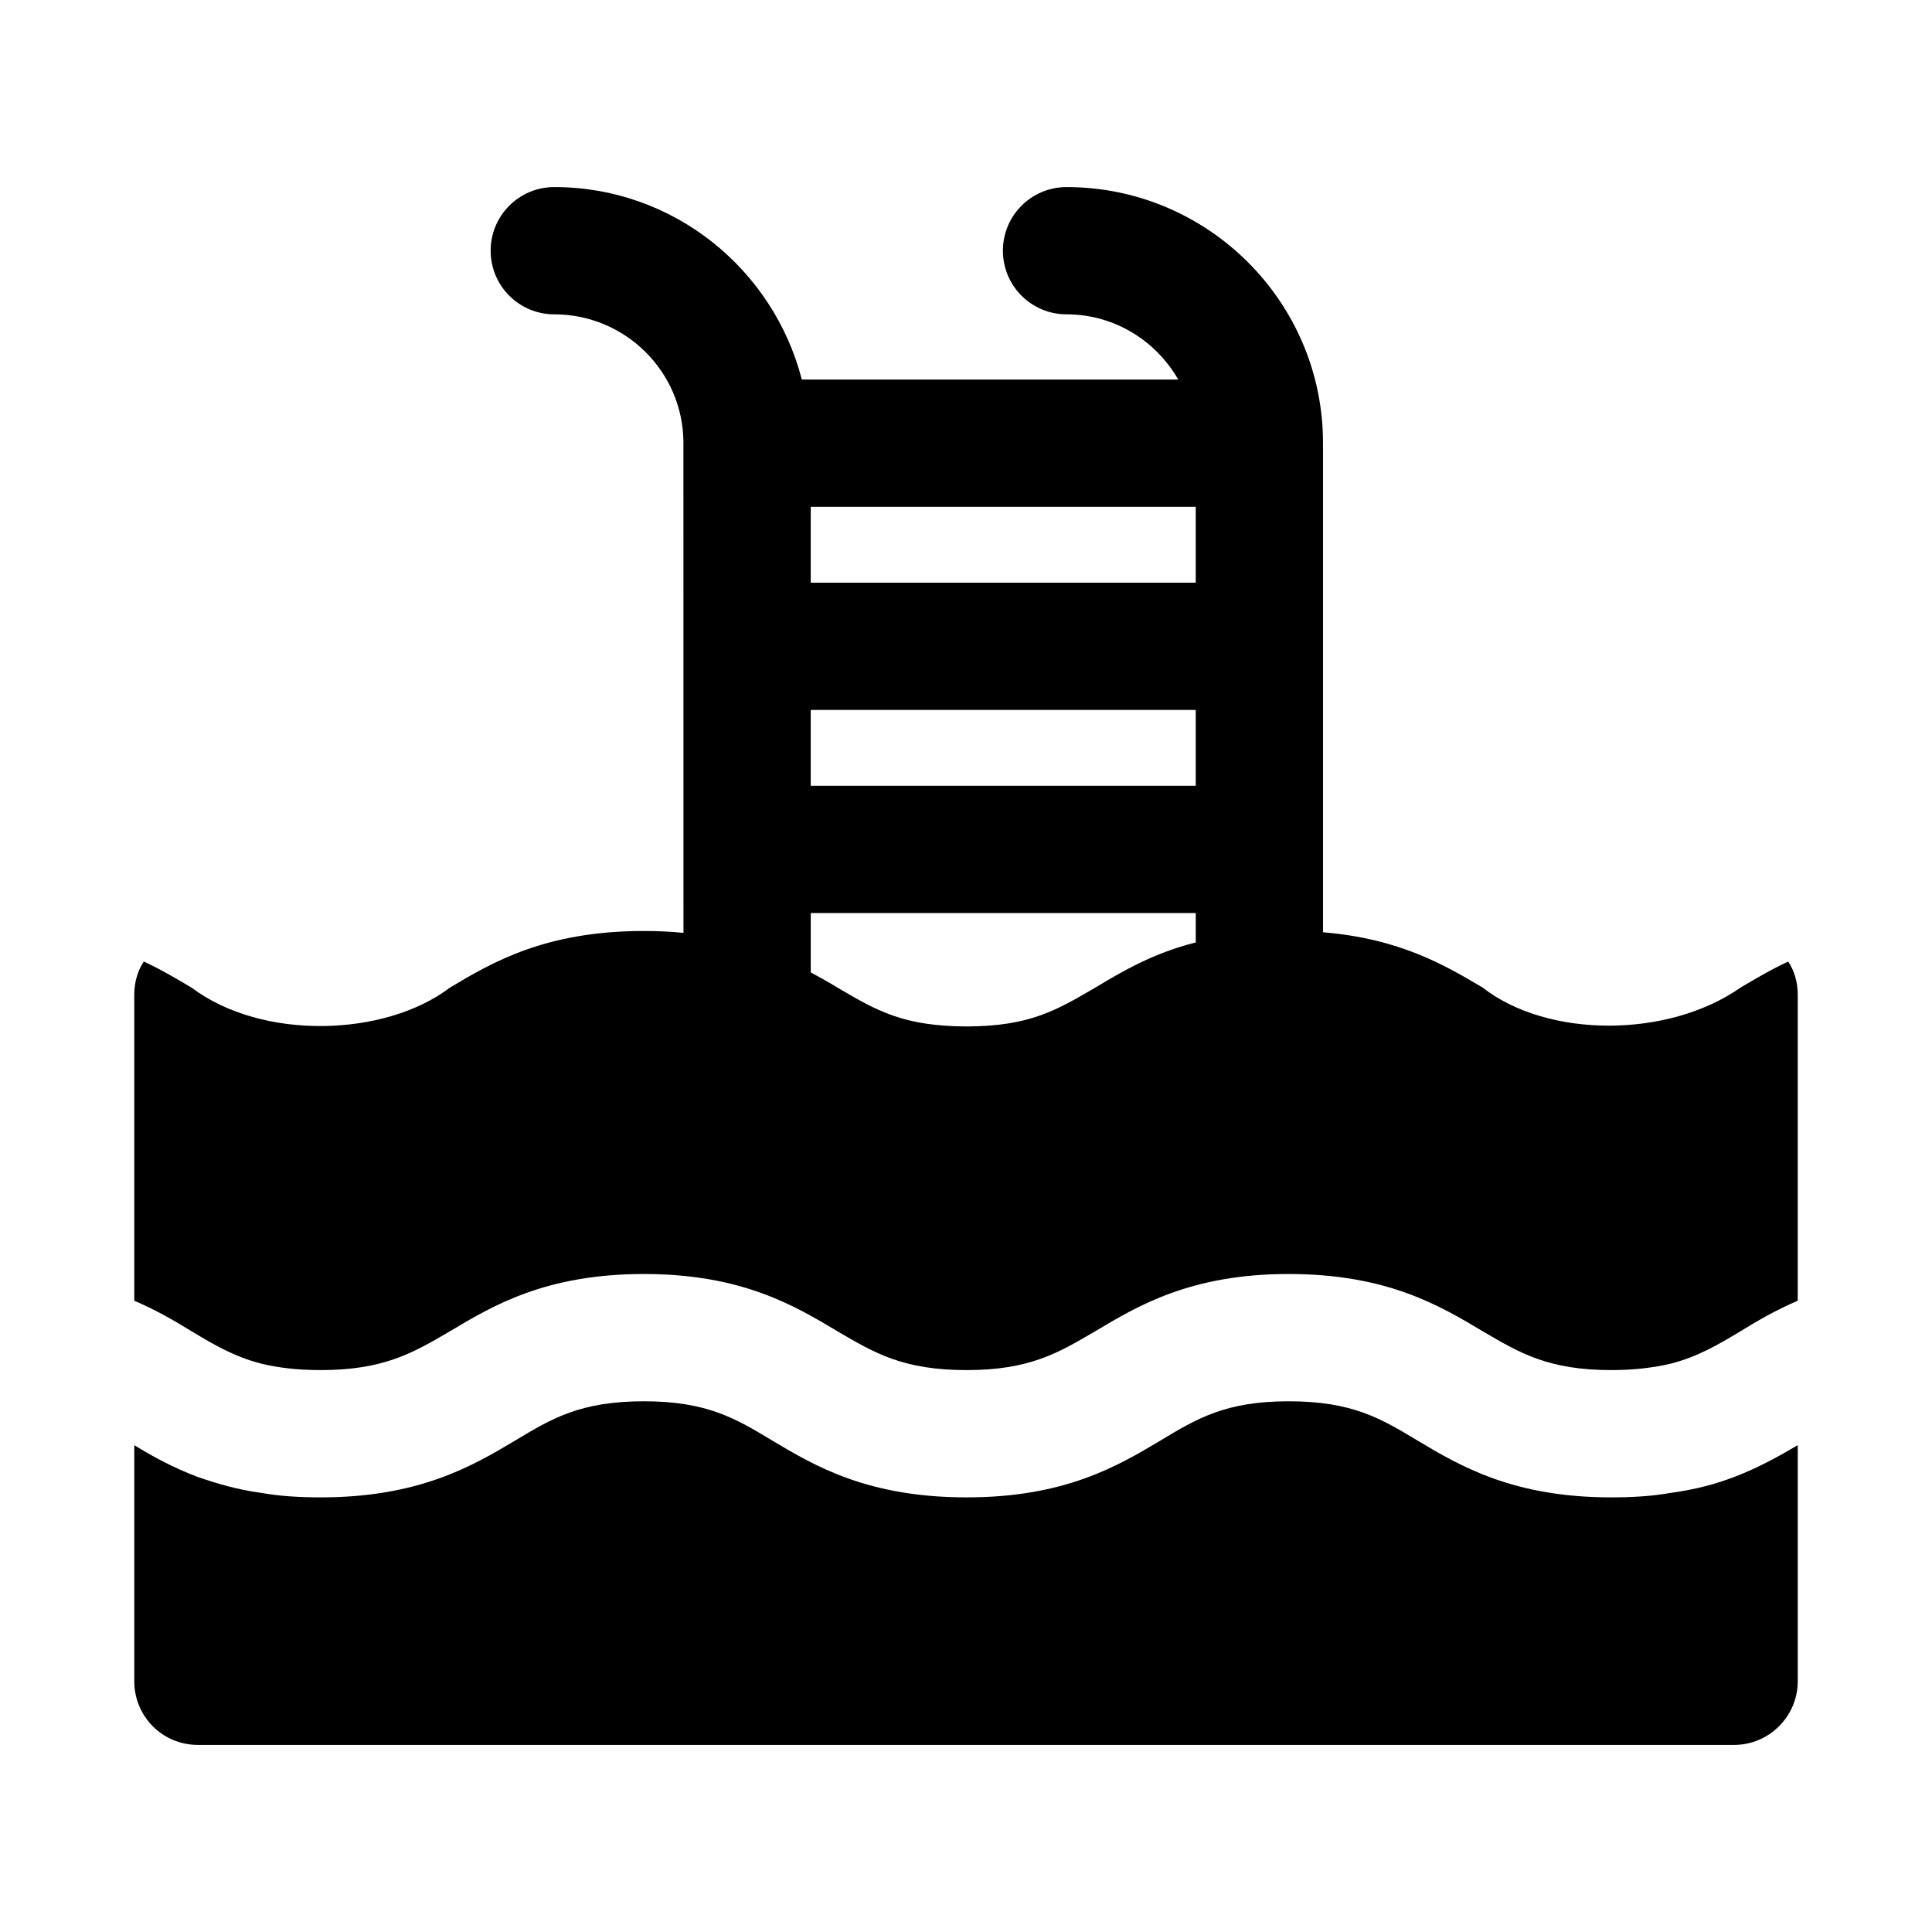 <?xml version="1.0" encoding="UTF-8"?>
<!-- Uploaded to: ICON Repo, www.svgrepo.com, Generator: ICON Repo Mixer Tools -->
<svg fill="#000000" width="800px" height="800px" version="1.1" viewBox="144 144 512 512" xmlns="http://www.w3.org/2000/svg">
 <g>
  <path d="m586.69 539.64c-4.723 0.844-9.949 1.18-15.684 1.18-25.969 0-39.969-8.262-51.266-15.008-9.781-5.902-17.371-10.457-34.234-10.457-16.695 0-24.285 4.555-34.066 10.457-11.297 6.746-25.297 15.008-51.266 15.008-26.141 0-40.137-8.262-51.438-15.008-9.781-5.902-17.371-10.457-34.066-10.457-16.863 0-24.453 4.555-34.234 10.457-11.301 6.746-25.465 15.008-51.438 15.008-5.734 0-10.961-0.336-15.684-1.18-6.41-0.844-11.973-2.527-16.863-4.215-6.75-2.531-12.145-5.566-16.867-8.434v62.566c0 9.273 7.422 16.863 16.863 16.863h407.11c9.273 0 16.863-7.586 16.863-16.863v-62.566c-4.891 2.867-10.285 5.902-16.863 8.434-4.891 1.855-10.457 3.371-16.863 4.215z"/>
  <path d="m617.89 398.82c-4.723 2.191-8.938 4.723-12.648 6.914-19.207 13.438-51.074 13.43-68.301 0-9.949-5.902-21.922-12.984-42.328-14.672v-129.68c0-37.383-30.484-67.805-67.969-67.805-9.32 0-16.863 7.543-16.863 16.863s7.543 16.863 16.863 16.863c12.707 0 23.699 7.012 29.605 17.277h-99.758c-7.543-29.238-33.965-51.004-65.602-51.004-9.32 0-16.863 7.543-16.863 16.863s7.543 16.863 16.863 16.863c18.812 0 34.125 15.191 34.223 33.902 0 0.086 0.016 130.02 0.016 130.02h-0.004c-3.203-0.336-6.746-0.504-10.457-0.504-26.141 0-40.137 8.262-51.438 15.008-17.152 13.047-49.727 14.102-68.469 0-3.711-2.191-7.926-4.723-12.648-6.914-1.684 2.531-2.527 5.57-2.527 8.773v81.117c5.902 2.527 10.793 5.394 15.18 8.094 5.992 3.602 11.312 6.75 18.551 8.602 4.215 1.012 9.273 1.688 15.684 1.688 16.695 0 24.453-4.555 34.234-10.285 11.297-6.746 25.297-15.18 51.438-15.18 25.969 0 39.969 8.434 51.266 15.18 9.781 5.734 17.371 10.285 34.234 10.285 16.695 0 24.285-4.555 34.066-10.285 11.297-6.746 25.297-15.18 51.266-15.18 26.141 0 40.137 8.434 51.438 15.18 9.781 5.734 17.371 10.285 34.066 10.285 6.238 0 11.297-0.676 15.684-1.688 7.238-1.852 12.559-5 18.551-8.602 4.383-2.699 9.273-5.566 15.176-8.094v-81.117c0-3.203-0.844-6.242-2.527-8.77zm-217.72 17.203c-16.926-0.078-23.785-4.191-34.234-10.289-2.191-1.348-4.551-2.695-7.078-4.047v-15.719h102.03v7.793c-11.469 2.867-19.562 7.758-26.645 11.973-10.422 6.082-17.34 10.215-34.07 10.289zm60.711-63.781h-102.03v-20.094h102.03zm0-53.824h-102.03l0.004-20.105h102.03z"/>
 </g>
</svg>